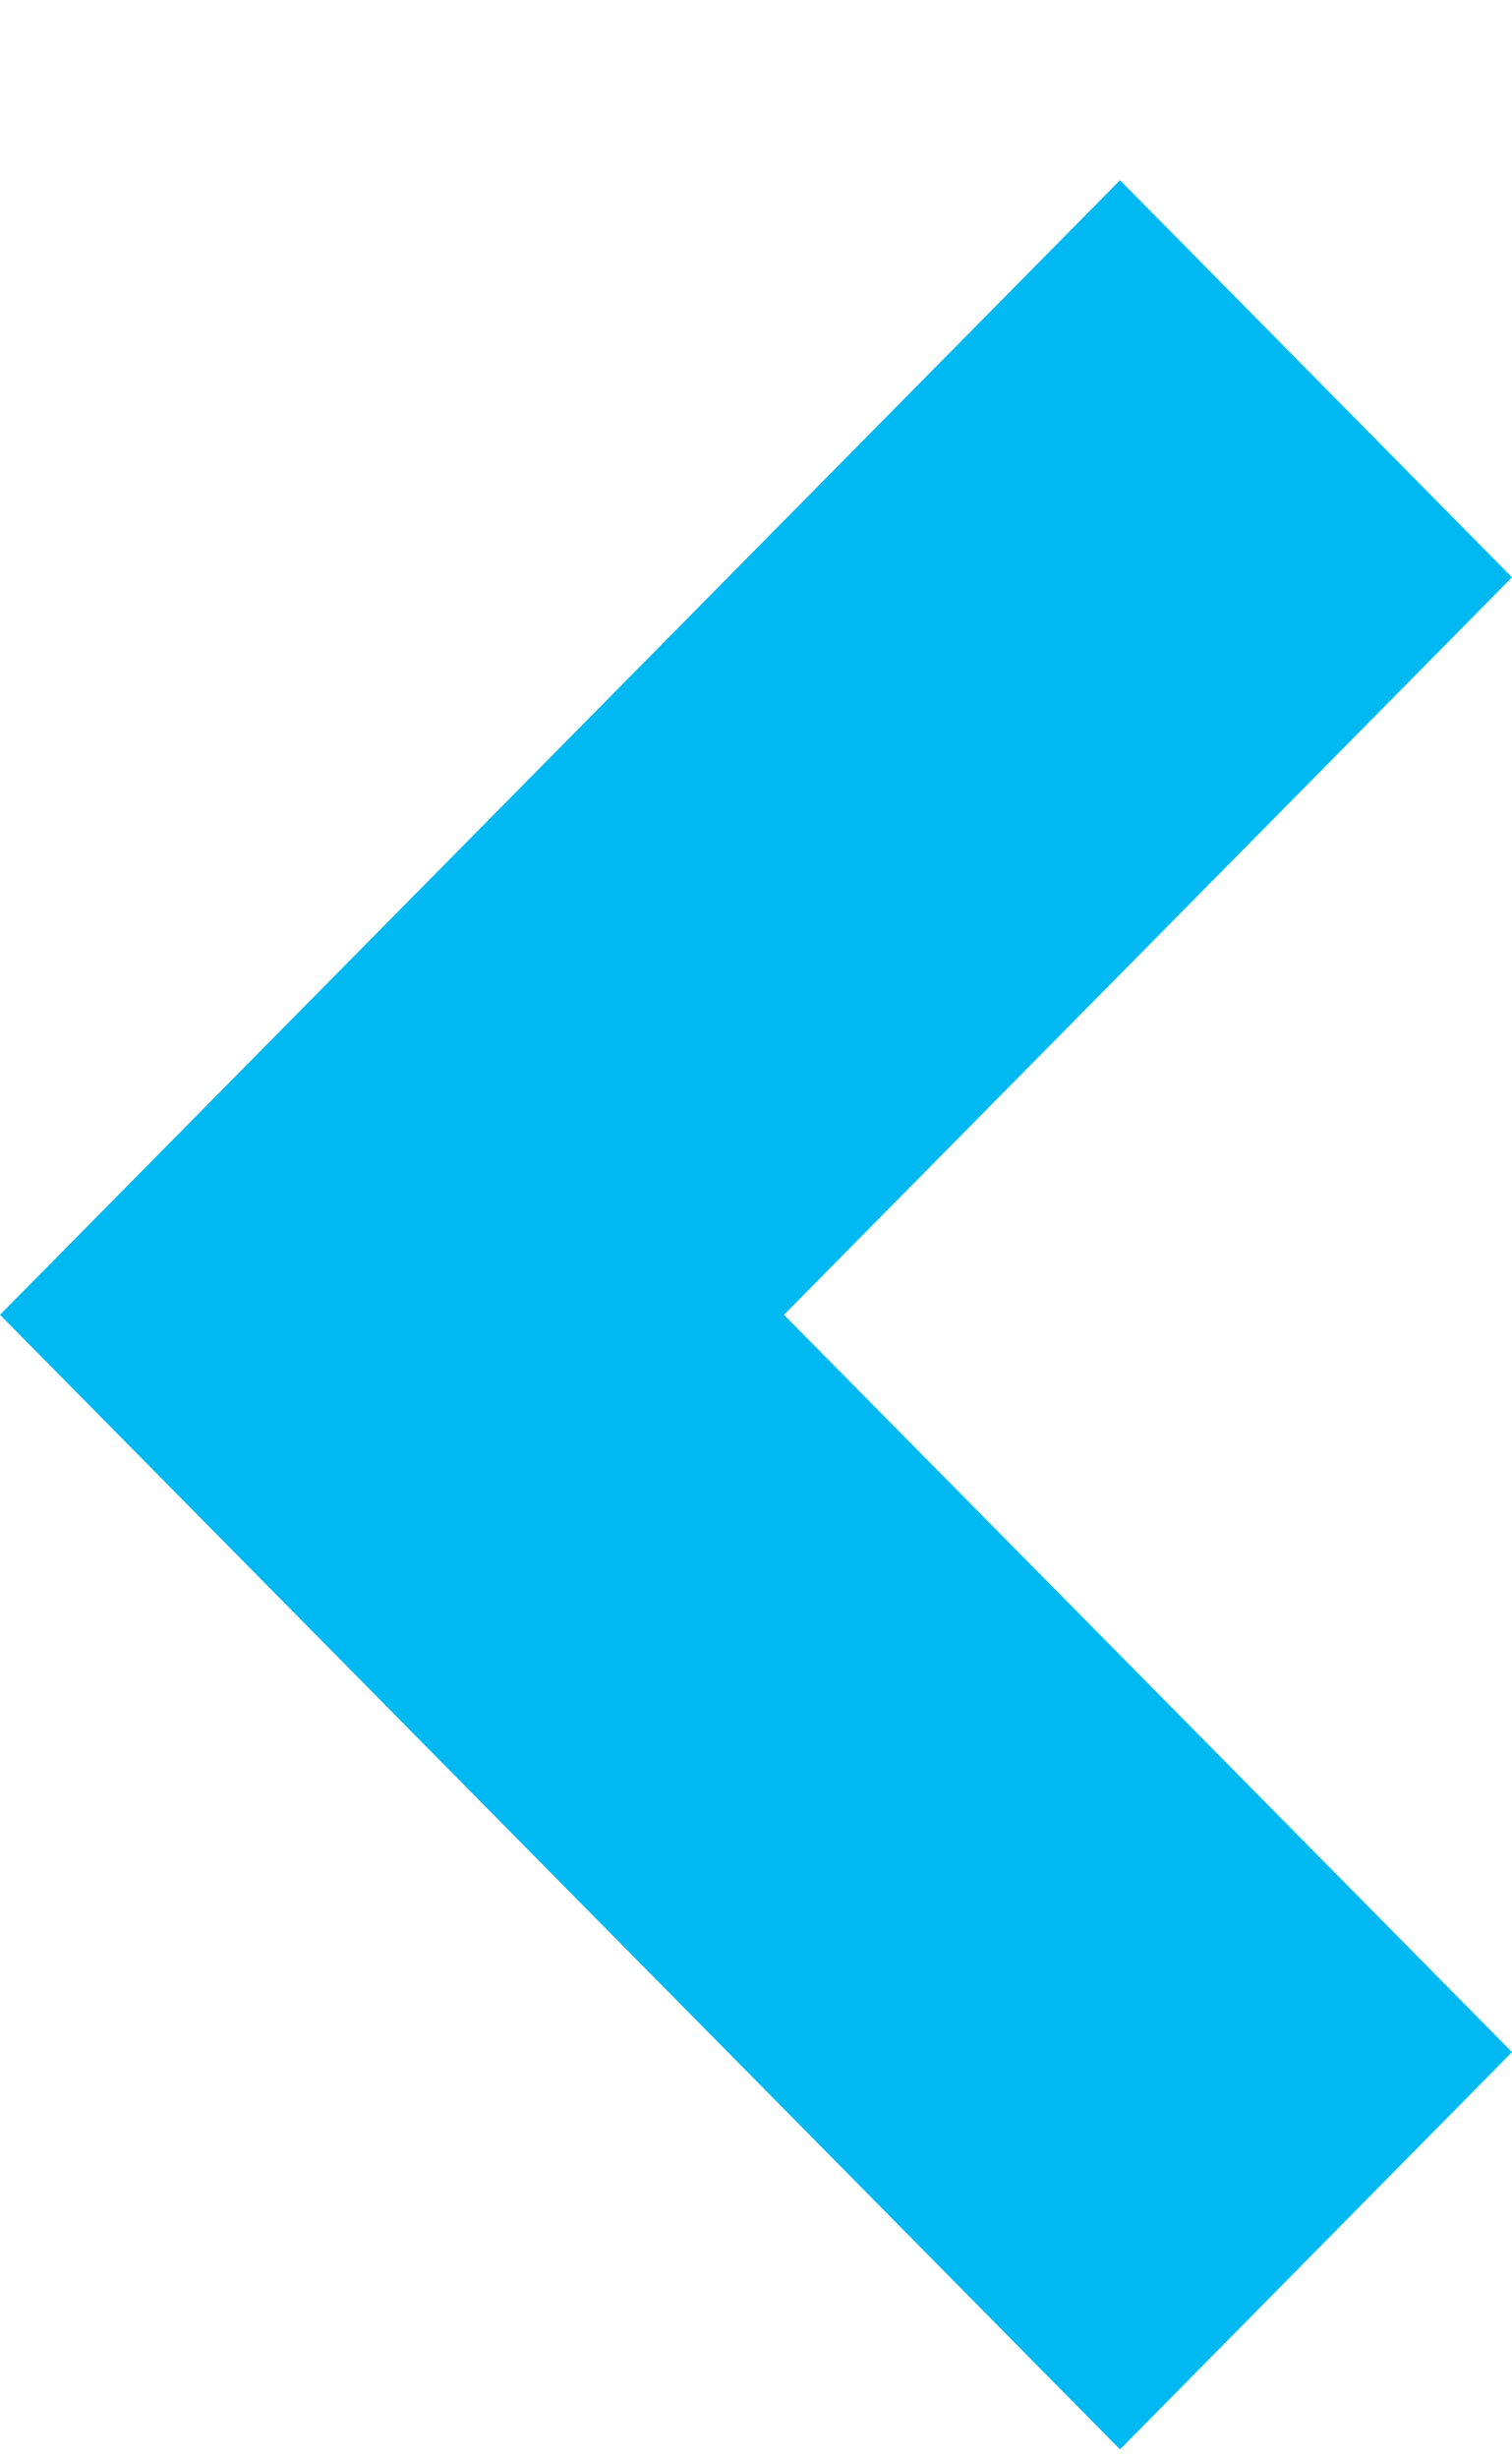 <svg width="8" height="13" viewBox="0 0 8 13" fill="none" xmlns="http://www.w3.org/2000/svg">
<path fill-rule="evenodd" clip-rule="evenodd" d="M4.148 6.953L8 3.053L5.926 0.953L0 6.953L5.926 12.953L8 10.852L4.148 6.953Z" fill="#00B9F2"/>
</svg>
